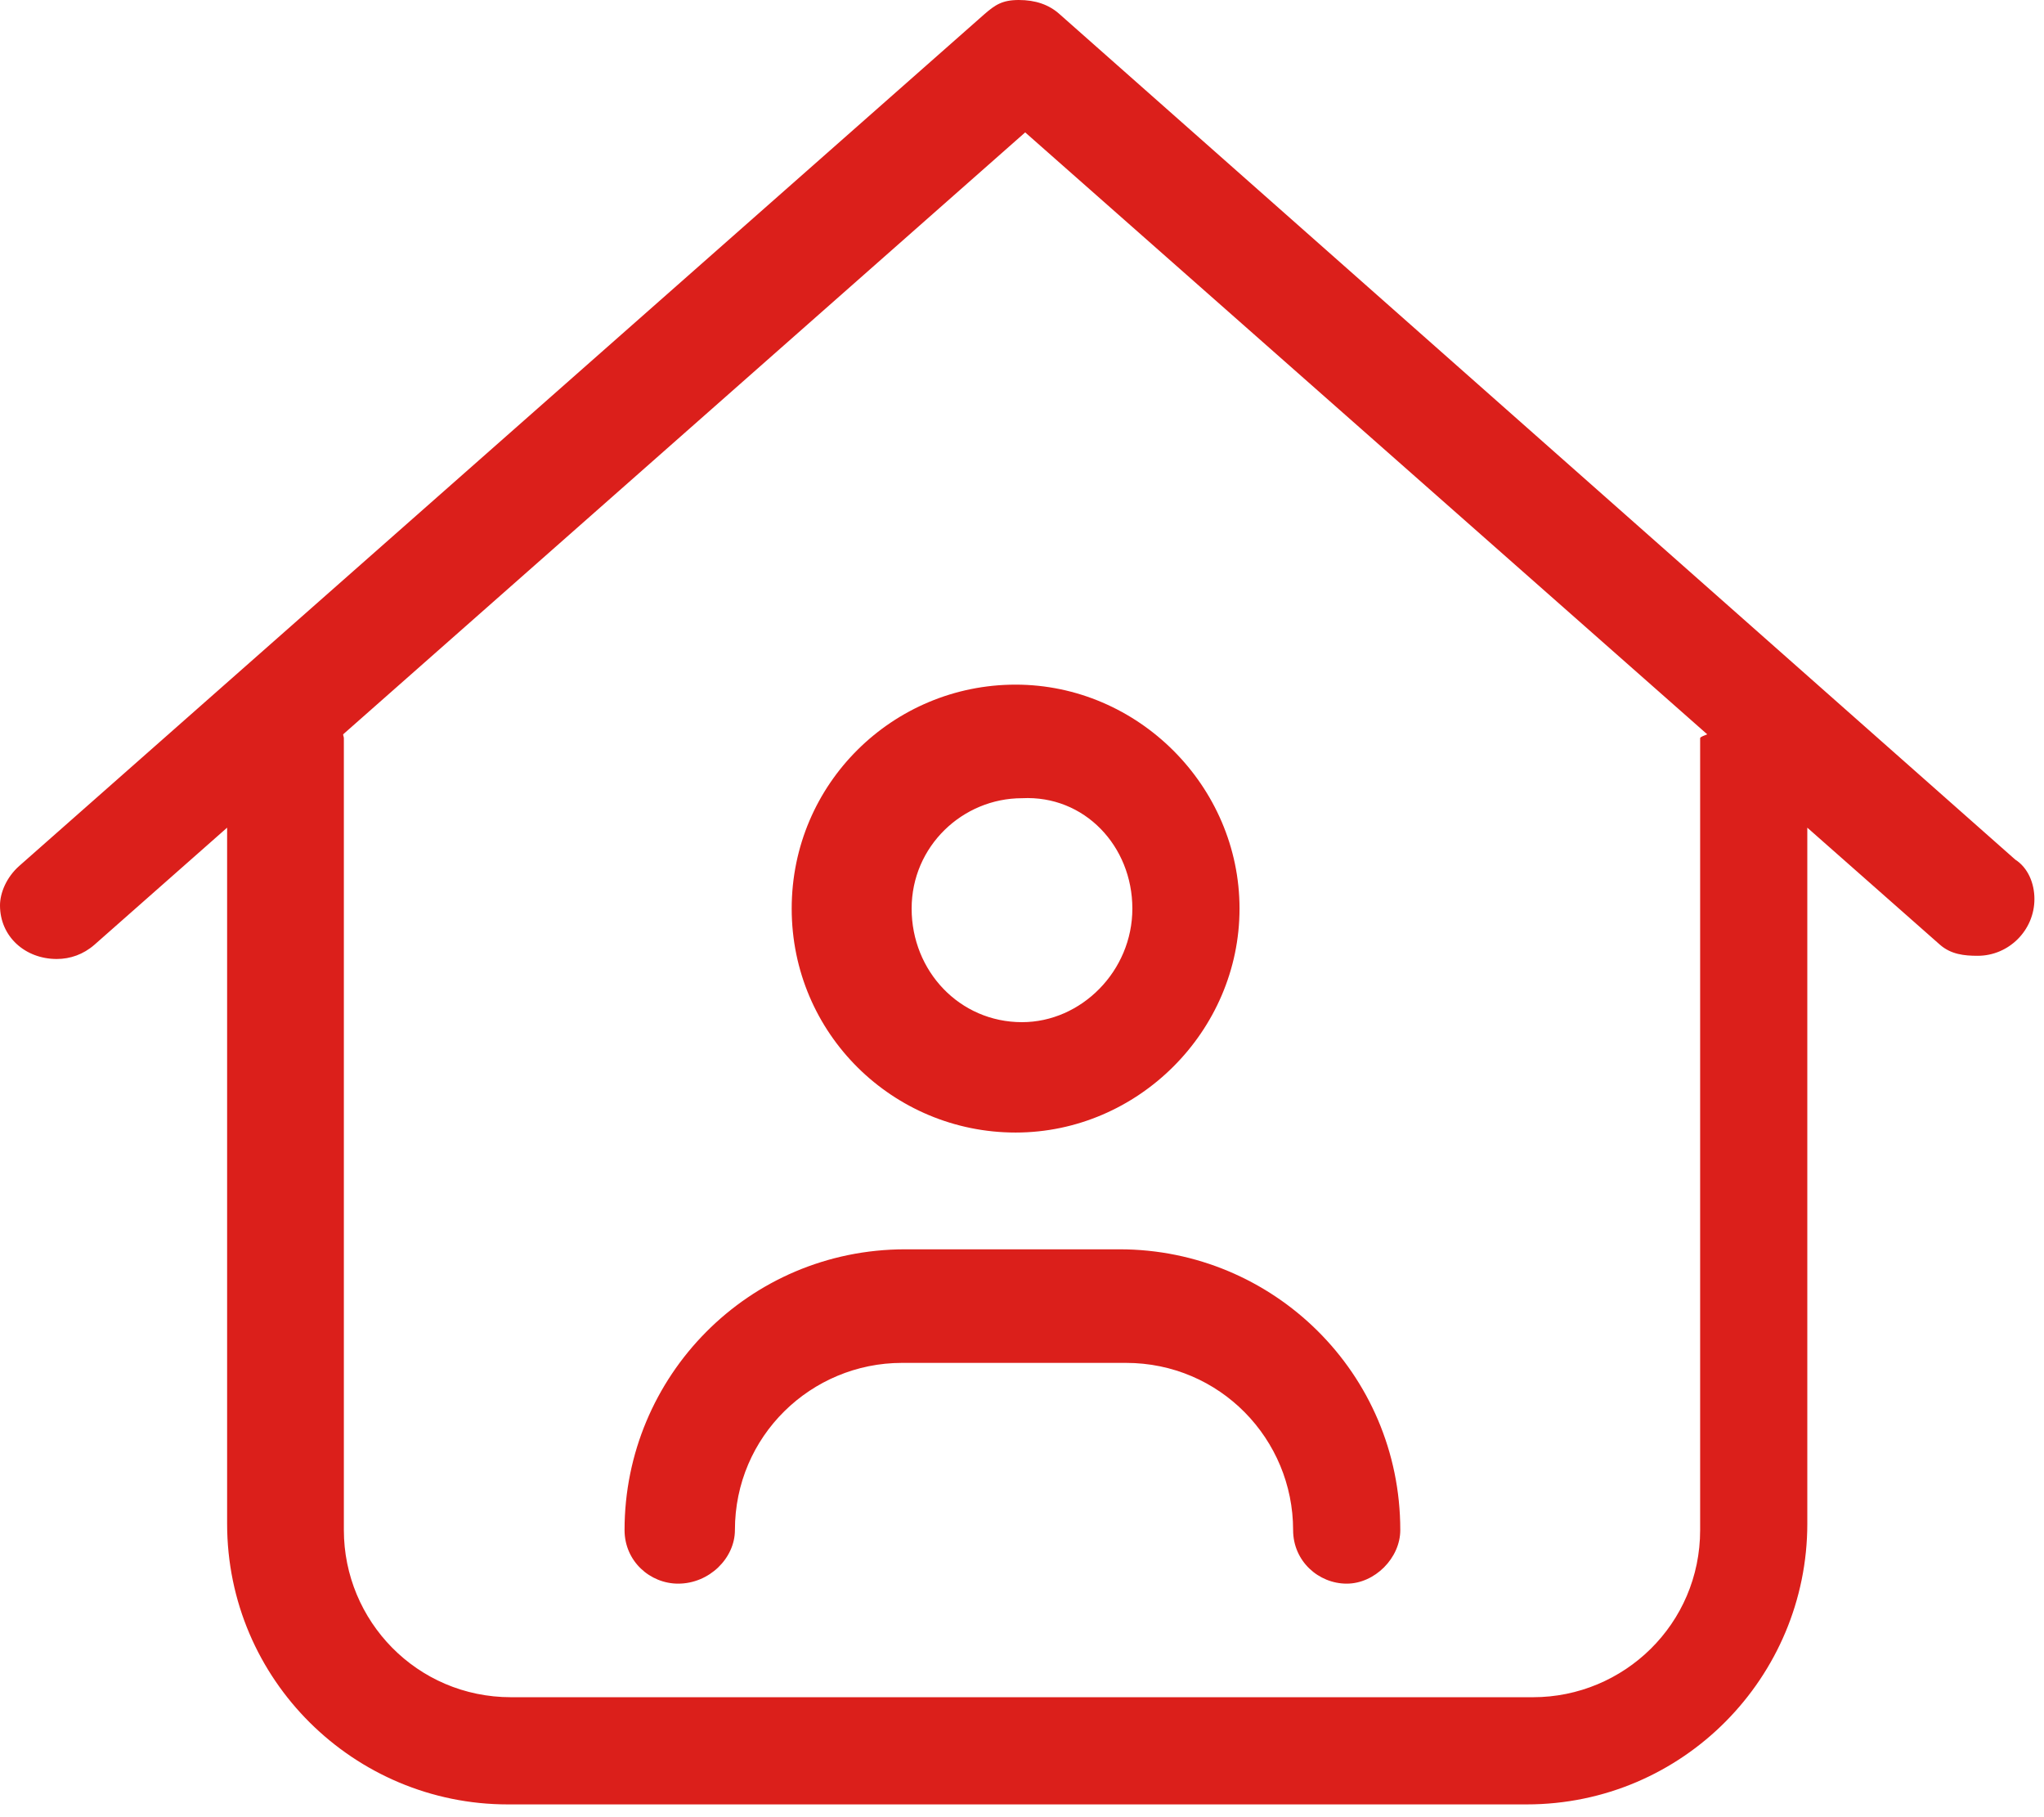 <svg xmlns="http://www.w3.org/2000/svg" viewBox="0 0 576 512"><path d="M255.1 352c-44.2 0-79.1 35.8-79.1 79.1 0 8.8 7.2 15.1 15.1 15.1 8.8 0 16-7.2 16-15.1 0-26.5 21.5-47.1 47.1-47.1h63.1c26.5 0 47.1 21.5 47.1 47.1 0 8.8 7.2 15.1 15.1 15.1s15.1-7.2 15.1-15.1c0-44.2-35.8-79.1-79.1-79.1h-60.4zm-32-96c0 35.3 28.6 63.1 63.1 63.1s63.1-28.6 63.1-63.1-28.6-63.1-63.1-63.1-63.1 27.8-63.1 63.1zm96 0c0 17.6-14.4 32-31.1 32-17.6 0-31.1-14.4-31.1-32s14.4-31.1 31.1-31.1c17.6-.9 31.1 13.5 31.1 31.1zM298.6 4c-3-2.7-6.8-4-11.5-4s-6.7 1.4-9.7 4L5.4 244c-3.6 3.2-5.4 7.6-5.4 11.1 0 8.8 7.1 15.1 16 15.1 3.8 0 7.5-1.3 10.6-4l37.4-33v196.1c0 44.1 35.9 79.1 79.1 79.1h287.1c44.1 0 79.1-35.9 79.1-79.1V233.2l37.4 33c3.1 2.7 6.8 3.1 10.6 3.1 8.8 0 16-7.2 16-16 0-4.4-1.8-8.8-5.4-11.1L298.6 4zm180.5 204v223.1c0 26.5-21.5 47.1-47.1 47.1H144c-26.5 0-47.1-21.5-47.1-47.1V208c0-.4-.2-.7-.2-1.1L288.9 37.3l192.2 169.6c-.9.4-2 .7-2 1.1z" fill="#db1f1b"/></svg>